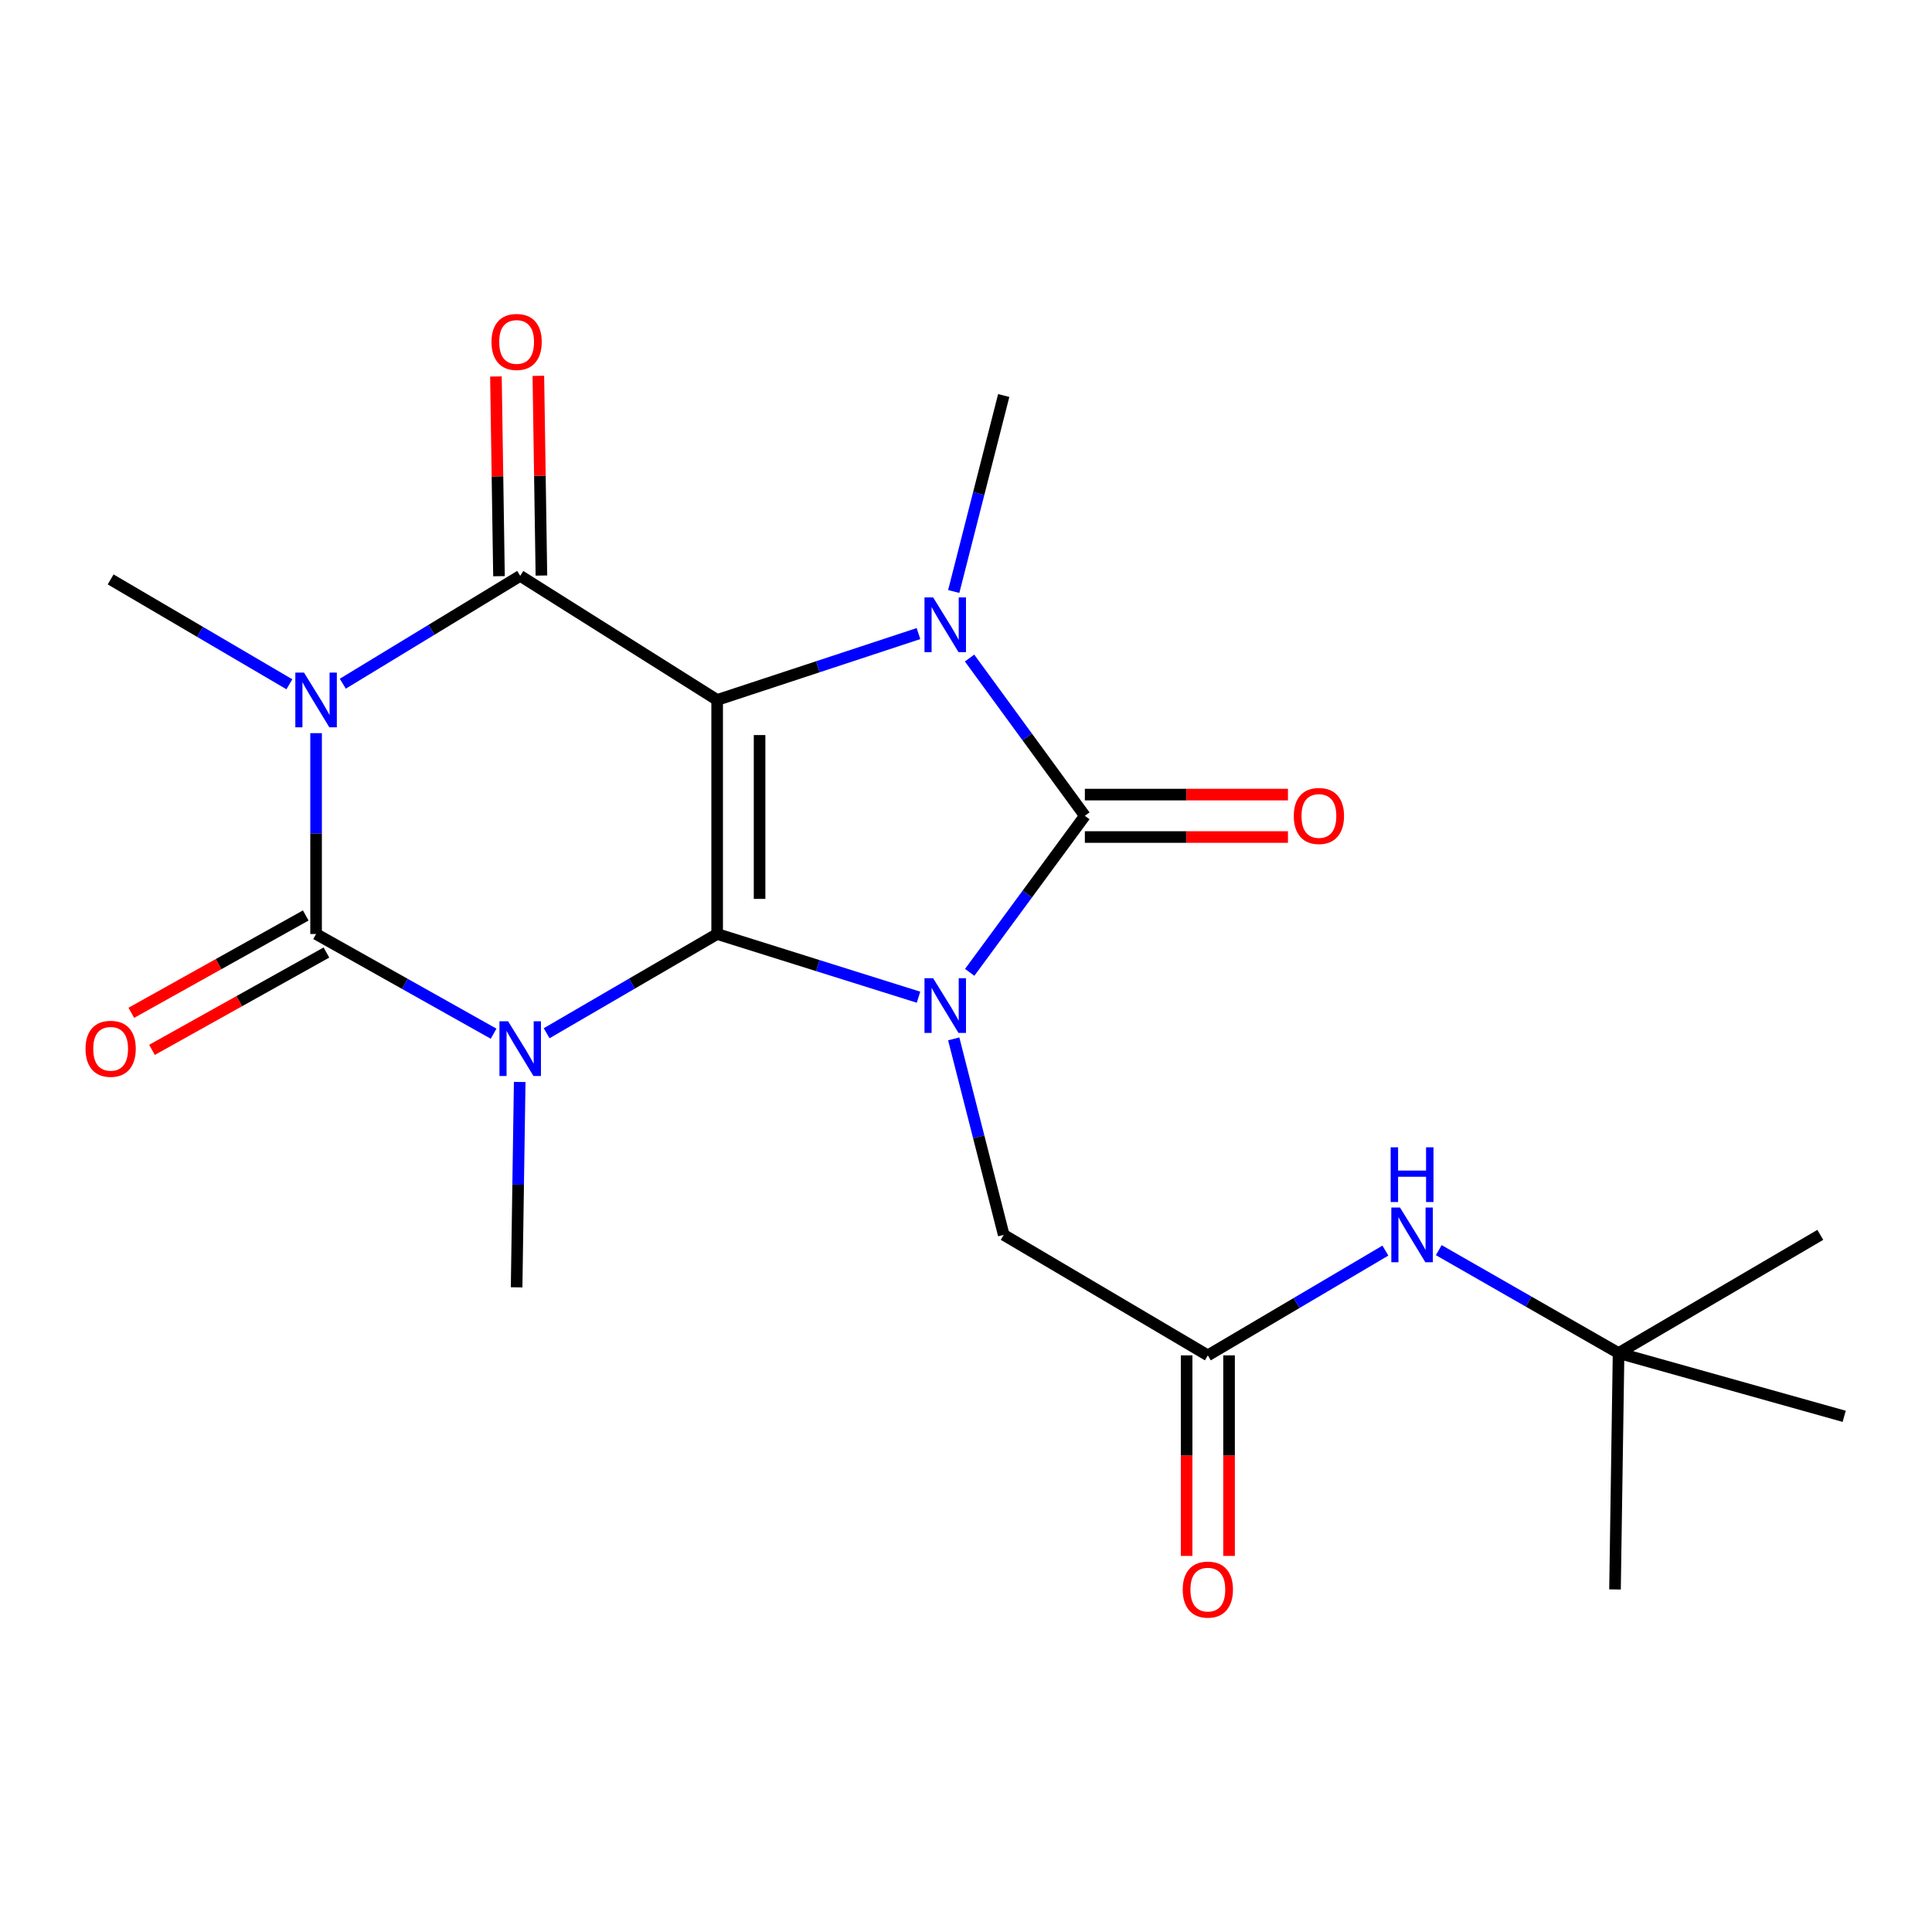 <?xml version='1.0' encoding='iso-8859-1'?>
<svg version='1.1' baseProfile='full'
              xmlns='http://www.w3.org/2000/svg'
                      xmlns:rdkit='http://www.rdkit.org/xml'
                      xmlns:xlink='http://www.w3.org/1999/xlink'
                  xml:space='preserve'
width='1000px' height='1000px' viewBox='0 0 1000 1000'>
<!-- END OF HEADER -->
<rect style='opacity:1.0;fill:#FFFFFF;stroke:none' width='1000' height='1000' x='0' y='0'> </rect>
<path class='bond-0' d='M 371.195,483.438 L 371.195,362.293' style='fill:none;fill-rule:evenodd;stroke:#000000;stroke-width:6px;stroke-linecap:butt;stroke-linejoin:miter;stroke-opacity:1' />
<path class='bond-0' d='M 393.157,465.266 L 393.157,380.465' style='fill:none;fill-rule:evenodd;stroke:#000000;stroke-width:6px;stroke-linecap:butt;stroke-linejoin:miter;stroke-opacity:1' />
<path class='bond-1' d='M 371.195,483.438 L 423.307,499.795' style='fill:none;fill-rule:evenodd;stroke:#000000;stroke-width:6px;stroke-linecap:butt;stroke-linejoin:miter;stroke-opacity:1' />
<path class='bond-1' d='M 423.307,499.795 L 475.42,516.151' style='fill:none;fill-rule:evenodd;stroke:#0000FF;stroke-width:6px;stroke-linecap:butt;stroke-linejoin:miter;stroke-opacity:1' />
<path class='bond-2' d='M 371.195,483.438 L 327.069,509.122' style='fill:none;fill-rule:evenodd;stroke:#000000;stroke-width:6px;stroke-linecap:butt;stroke-linejoin:miter;stroke-opacity:1' />
<path class='bond-2' d='M 327.069,509.122 L 282.943,534.805' style='fill:none;fill-rule:evenodd;stroke:#0000FF;stroke-width:6px;stroke-linecap:butt;stroke-linejoin:miter;stroke-opacity:1' />
<path class='bond-6' d='M 371.195,362.293 L 269.254,298.066' style='fill:none;fill-rule:evenodd;stroke:#000000;stroke-width:6px;stroke-linecap:butt;stroke-linejoin:miter;stroke-opacity:1' />
<path class='bond-7' d='M 371.195,362.293 L 423.3,345.12' style='fill:none;fill-rule:evenodd;stroke:#000000;stroke-width:6px;stroke-linecap:butt;stroke-linejoin:miter;stroke-opacity:1' />
<path class='bond-7' d='M 423.3,345.12 L 475.406,327.947' style='fill:none;fill-rule:evenodd;stroke:#0000FF;stroke-width:6px;stroke-linecap:butt;stroke-linejoin:miter;stroke-opacity:1' />
<path class='bond-5' d='M 501.914,503.284 L 531.717,462.773' style='fill:none;fill-rule:evenodd;stroke:#0000FF;stroke-width:6px;stroke-linecap:butt;stroke-linejoin:miter;stroke-opacity:1' />
<path class='bond-5' d='M 531.717,462.773 L 561.521,422.262' style='fill:none;fill-rule:evenodd;stroke:#000000;stroke-width:6px;stroke-linecap:butt;stroke-linejoin:miter;stroke-opacity:1' />
<path class='bond-8' d='M 493.647,537.715 L 506.586,588.438' style='fill:none;fill-rule:evenodd;stroke:#0000FF;stroke-width:6px;stroke-linecap:butt;stroke-linejoin:miter;stroke-opacity:1' />
<path class='bond-8' d='M 506.586,588.438 L 519.525,639.162' style='fill:none;fill-rule:evenodd;stroke:#000000;stroke-width:6px;stroke-linecap:butt;stroke-linejoin:miter;stroke-opacity:1' />
<path class='bond-4' d='M 255.485,535.04 L 209.544,509.239' style='fill:none;fill-rule:evenodd;stroke:#0000FF;stroke-width:6px;stroke-linecap:butt;stroke-linejoin:miter;stroke-opacity:1' />
<path class='bond-4' d='M 209.544,509.239 L 163.604,483.438' style='fill:none;fill-rule:evenodd;stroke:#000000;stroke-width:6px;stroke-linecap:butt;stroke-linejoin:miter;stroke-opacity:1' />
<path class='bond-14' d='M 268.995,560.022 L 268.197,613.172' style='fill:none;fill-rule:evenodd;stroke:#0000FF;stroke-width:6px;stroke-linecap:butt;stroke-linejoin:miter;stroke-opacity:1' />
<path class='bond-14' d='M 268.197,613.172 L 267.399,666.322' style='fill:none;fill-rule:evenodd;stroke:#000000;stroke-width:6px;stroke-linecap:butt;stroke-linejoin:miter;stroke-opacity:1' />
<path class='bond-3' d='M 163.604,379.481 L 163.604,431.46' style='fill:none;fill-rule:evenodd;stroke:#0000FF;stroke-width:6px;stroke-linecap:butt;stroke-linejoin:miter;stroke-opacity:1' />
<path class='bond-3' d='M 163.604,431.46 L 163.604,483.438' style='fill:none;fill-rule:evenodd;stroke:#000000;stroke-width:6px;stroke-linecap:butt;stroke-linejoin:miter;stroke-opacity:1' />
<path class='bond-17' d='M 149.782,354.183 L 103.526,327.046' style='fill:none;fill-rule:evenodd;stroke:#0000FF;stroke-width:6px;stroke-linecap:butt;stroke-linejoin:miter;stroke-opacity:1' />
<path class='bond-17' d='M 103.526,327.046 L 57.271,299.908' style='fill:none;fill-rule:evenodd;stroke:#000000;stroke-width:6px;stroke-linecap:butt;stroke-linejoin:miter;stroke-opacity:1' />
<path class='bond-23' d='M 177.435,353.885 L 223.345,325.975' style='fill:none;fill-rule:evenodd;stroke:#0000FF;stroke-width:6px;stroke-linecap:butt;stroke-linejoin:miter;stroke-opacity:1' />
<path class='bond-23' d='M 223.345,325.975 L 269.254,298.066' style='fill:none;fill-rule:evenodd;stroke:#000000;stroke-width:6px;stroke-linecap:butt;stroke-linejoin:miter;stroke-opacity:1' />
<path class='bond-10' d='M 158.253,473.849 L 113.109,499.04' style='fill:none;fill-rule:evenodd;stroke:#000000;stroke-width:6px;stroke-linecap:butt;stroke-linejoin:miter;stroke-opacity:1' />
<path class='bond-10' d='M 113.109,499.04 L 67.964,524.231' style='fill:none;fill-rule:evenodd;stroke:#FF0000;stroke-width:6px;stroke-linecap:butt;stroke-linejoin:miter;stroke-opacity:1' />
<path class='bond-10' d='M 168.955,493.027 L 123.81,518.218' style='fill:none;fill-rule:evenodd;stroke:#000000;stroke-width:6px;stroke-linecap:butt;stroke-linejoin:miter;stroke-opacity:1' />
<path class='bond-10' d='M 123.81,518.218 L 78.666,543.409' style='fill:none;fill-rule:evenodd;stroke:#FF0000;stroke-width:6px;stroke-linecap:butt;stroke-linejoin:miter;stroke-opacity:1' />
<path class='bond-11' d='M 561.521,433.243 L 614.08,433.243' style='fill:none;fill-rule:evenodd;stroke:#000000;stroke-width:6px;stroke-linecap:butt;stroke-linejoin:miter;stroke-opacity:1' />
<path class='bond-11' d='M 614.08,433.243 L 666.638,433.243' style='fill:none;fill-rule:evenodd;stroke:#FF0000;stroke-width:6px;stroke-linecap:butt;stroke-linejoin:miter;stroke-opacity:1' />
<path class='bond-11' d='M 561.521,411.28 L 614.08,411.28' style='fill:none;fill-rule:evenodd;stroke:#000000;stroke-width:6px;stroke-linecap:butt;stroke-linejoin:miter;stroke-opacity:1' />
<path class='bond-11' d='M 614.08,411.28 L 666.638,411.28' style='fill:none;fill-rule:evenodd;stroke:#FF0000;stroke-width:6px;stroke-linecap:butt;stroke-linejoin:miter;stroke-opacity:1' />
<path class='bond-22' d='M 561.521,422.262 L 531.681,381.433' style='fill:none;fill-rule:evenodd;stroke:#000000;stroke-width:6px;stroke-linecap:butt;stroke-linejoin:miter;stroke-opacity:1' />
<path class='bond-22' d='M 531.681,381.433 L 501.84,340.605' style='fill:none;fill-rule:evenodd;stroke:#0000FF;stroke-width:6px;stroke-linecap:butt;stroke-linejoin:miter;stroke-opacity:1' />
<path class='bond-12' d='M 280.234,297.898 L 279.443,246.213' style='fill:none;fill-rule:evenodd;stroke:#000000;stroke-width:6px;stroke-linecap:butt;stroke-linejoin:miter;stroke-opacity:1' />
<path class='bond-12' d='M 279.443,246.213 L 278.652,194.529' style='fill:none;fill-rule:evenodd;stroke:#FF0000;stroke-width:6px;stroke-linecap:butt;stroke-linejoin:miter;stroke-opacity:1' />
<path class='bond-12' d='M 258.274,298.234 L 257.483,246.55' style='fill:none;fill-rule:evenodd;stroke:#000000;stroke-width:6px;stroke-linecap:butt;stroke-linejoin:miter;stroke-opacity:1' />
<path class='bond-12' d='M 257.483,246.55 L 256.692,194.865' style='fill:none;fill-rule:evenodd;stroke:#FF0000;stroke-width:6px;stroke-linecap:butt;stroke-linejoin:miter;stroke-opacity:1' />
<path class='bond-18' d='M 493.647,306.161 L 506.586,255.438' style='fill:none;fill-rule:evenodd;stroke:#0000FF;stroke-width:6px;stroke-linecap:butt;stroke-linejoin:miter;stroke-opacity:1' />
<path class='bond-18' d='M 506.586,255.438 L 519.525,204.715' style='fill:none;fill-rule:evenodd;stroke:#000000;stroke-width:6px;stroke-linecap:butt;stroke-linejoin:miter;stroke-opacity:1' />
<path class='bond-9' d='M 519.525,639.162 L 625.175,701.534' style='fill:none;fill-rule:evenodd;stroke:#000000;stroke-width:6px;stroke-linecap:butt;stroke-linejoin:miter;stroke-opacity:1' />
<path class='bond-13' d='M 625.175,701.534 L 671.126,674.422' style='fill:none;fill-rule:evenodd;stroke:#000000;stroke-width:6px;stroke-linecap:butt;stroke-linejoin:miter;stroke-opacity:1' />
<path class='bond-13' d='M 671.126,674.422 L 717.077,647.309' style='fill:none;fill-rule:evenodd;stroke:#0000FF;stroke-width:6px;stroke-linecap:butt;stroke-linejoin:miter;stroke-opacity:1' />
<path class='bond-15' d='M 614.194,701.534 L 614.194,753.439' style='fill:none;fill-rule:evenodd;stroke:#000000;stroke-width:6px;stroke-linecap:butt;stroke-linejoin:miter;stroke-opacity:1' />
<path class='bond-15' d='M 614.194,753.439 L 614.194,805.343' style='fill:none;fill-rule:evenodd;stroke:#FF0000;stroke-width:6px;stroke-linecap:butt;stroke-linejoin:miter;stroke-opacity:1' />
<path class='bond-15' d='M 636.156,701.534 L 636.156,753.439' style='fill:none;fill-rule:evenodd;stroke:#000000;stroke-width:6px;stroke-linecap:butt;stroke-linejoin:miter;stroke-opacity:1' />
<path class='bond-15' d='M 636.156,753.439 L 636.156,805.343' style='fill:none;fill-rule:evenodd;stroke:#FF0000;stroke-width:6px;stroke-linecap:butt;stroke-linejoin:miter;stroke-opacity:1' />
<path class='bond-16' d='M 744.705,647.073 L 791.236,673.712' style='fill:none;fill-rule:evenodd;stroke:#0000FF;stroke-width:6px;stroke-linecap:butt;stroke-linejoin:miter;stroke-opacity:1' />
<path class='bond-16' d='M 791.236,673.712 L 837.768,700.351' style='fill:none;fill-rule:evenodd;stroke:#000000;stroke-width:6px;stroke-linecap:butt;stroke-linejoin:miter;stroke-opacity:1' />
<path class='bond-19' d='M 837.768,700.351 L 835.926,822.692' style='fill:none;fill-rule:evenodd;stroke:#000000;stroke-width:6px;stroke-linecap:butt;stroke-linejoin:miter;stroke-opacity:1' />
<path class='bond-20' d='M 837.768,700.351 L 942.186,639.162' style='fill:none;fill-rule:evenodd;stroke:#000000;stroke-width:6px;stroke-linecap:butt;stroke-linejoin:miter;stroke-opacity:1' />
<path class='bond-21' d='M 837.768,700.351 L 954.545,733.087' style='fill:none;fill-rule:evenodd;stroke:#000000;stroke-width:6px;stroke-linecap:butt;stroke-linejoin:miter;stroke-opacity:1' />
<path  class='atom-2' d='M 482.993 506.333
L 492.273 521.333
Q 493.193 522.813, 494.673 525.493
Q 496.153 528.173, 496.233 528.333
L 496.233 506.333
L 499.993 506.333
L 499.993 534.653
L 496.113 534.653
L 486.153 518.253
Q 484.993 516.333, 483.753 514.133
Q 482.553 511.933, 482.193 511.253
L 482.193 534.653
L 478.513 534.653
L 478.513 506.333
L 482.993 506.333
' fill='#0000FF'/>
<path  class='atom-3' d='M 262.994 528.613
L 272.274 543.613
Q 273.194 545.093, 274.674 547.773
Q 276.154 550.453, 276.234 550.613
L 276.234 528.613
L 279.994 528.613
L 279.994 556.933
L 276.114 556.933
L 266.154 540.533
Q 264.994 538.613, 263.754 536.413
Q 262.554 534.213, 262.194 533.533
L 262.194 556.933
L 258.514 556.933
L 258.514 528.613
L 262.994 528.613
' fill='#0000FF'/>
<path  class='atom-4' d='M 157.344 348.133
L 166.624 363.133
Q 167.544 364.613, 169.024 367.293
Q 170.504 369.973, 170.584 370.133
L 170.584 348.133
L 174.344 348.133
L 174.344 376.453
L 170.464 376.453
L 160.504 360.053
Q 159.344 358.133, 158.104 355.933
Q 156.904 353.733, 156.544 353.053
L 156.544 376.453
L 152.864 376.453
L 152.864 348.133
L 157.344 348.133
' fill='#0000FF'/>
<path  class='atom-8' d='M 482.993 309.223
L 492.273 324.223
Q 493.193 325.703, 494.673 328.383
Q 496.153 331.063, 496.233 331.223
L 496.233 309.223
L 499.993 309.223
L 499.993 337.543
L 496.113 337.543
L 486.153 321.143
Q 484.993 319.223, 483.753 317.023
Q 482.553 314.823, 482.193 314.143
L 482.193 337.543
L 478.513 337.543
L 478.513 309.223
L 482.993 309.223
' fill='#0000FF'/>
<path  class='atom-11' d='M 44.271 542.853
Q 44.271 536.053, 47.631 532.253
Q 50.991 528.453, 57.271 528.453
Q 63.551 528.453, 66.911 532.253
Q 70.271 536.053, 70.271 542.853
Q 70.271 549.733, 66.871 553.653
Q 63.471 557.533, 57.271 557.533
Q 51.031 557.533, 47.631 553.653
Q 44.271 549.773, 44.271 542.853
M 57.271 554.333
Q 61.591 554.333, 63.911 551.453
Q 66.271 548.533, 66.271 542.853
Q 66.271 537.293, 63.911 534.493
Q 61.591 531.653, 57.271 531.653
Q 52.951 531.653, 50.591 534.453
Q 48.271 537.253, 48.271 542.853
Q 48.271 548.573, 50.591 551.453
Q 52.951 554.333, 57.271 554.333
' fill='#FF0000'/>
<path  class='atom-12' d='M 669.667 422.342
Q 669.667 415.542, 673.027 411.742
Q 676.387 407.942, 682.667 407.942
Q 688.947 407.942, 692.307 411.742
Q 695.667 415.542, 695.667 422.342
Q 695.667 429.222, 692.267 433.142
Q 688.867 437.022, 682.667 437.022
Q 676.427 437.022, 673.027 433.142
Q 669.667 429.262, 669.667 422.342
M 682.667 433.822
Q 686.987 433.822, 689.307 430.942
Q 691.667 428.022, 691.667 422.342
Q 691.667 416.782, 689.307 413.982
Q 686.987 411.142, 682.667 411.142
Q 678.347 411.142, 675.987 413.942
Q 673.667 416.742, 673.667 422.342
Q 673.667 428.062, 675.987 430.942
Q 678.347 433.822, 682.667 433.822
' fill='#FF0000'/>
<path  class='atom-13' d='M 254.399 176.988
Q 254.399 170.188, 257.759 166.388
Q 261.119 162.588, 267.399 162.588
Q 273.679 162.588, 277.039 166.388
Q 280.399 170.188, 280.399 176.988
Q 280.399 183.868, 276.999 187.788
Q 273.599 191.668, 267.399 191.668
Q 261.159 191.668, 257.759 187.788
Q 254.399 183.908, 254.399 176.988
M 267.399 188.468
Q 271.719 188.468, 274.039 185.588
Q 276.399 182.668, 276.399 176.988
Q 276.399 171.428, 274.039 168.628
Q 271.719 165.788, 267.399 165.788
Q 263.079 165.788, 260.719 168.588
Q 258.399 171.388, 258.399 176.988
Q 258.399 182.708, 260.719 185.588
Q 263.079 188.468, 267.399 188.468
' fill='#FF0000'/>
<path  class='atom-14' d='M 724.626 625.002
L 733.906 640.002
Q 734.826 641.482, 736.306 644.162
Q 737.786 646.842, 737.866 647.002
L 737.866 625.002
L 741.626 625.002
L 741.626 653.322
L 737.746 653.322
L 727.786 636.922
Q 726.626 635.002, 725.386 632.802
Q 724.186 630.602, 723.826 629.922
L 723.826 653.322
L 720.146 653.322
L 720.146 625.002
L 724.626 625.002
' fill='#0000FF'/>
<path  class='atom-14' d='M 719.806 593.85
L 723.646 593.85
L 723.646 605.89
L 738.126 605.89
L 738.126 593.85
L 741.966 593.85
L 741.966 622.17
L 738.126 622.17
L 738.126 609.09
L 723.646 609.09
L 723.646 622.17
L 719.806 622.17
L 719.806 593.85
' fill='#0000FF'/>
<path  class='atom-16' d='M 612.175 822.772
Q 612.175 815.972, 615.535 812.172
Q 618.895 808.372, 625.175 808.372
Q 631.455 808.372, 634.815 812.172
Q 638.175 815.972, 638.175 822.772
Q 638.175 829.652, 634.775 833.572
Q 631.375 837.452, 625.175 837.452
Q 618.935 837.452, 615.535 833.572
Q 612.175 829.692, 612.175 822.772
M 625.175 834.252
Q 629.495 834.252, 631.815 831.372
Q 634.175 828.452, 634.175 822.772
Q 634.175 817.212, 631.815 814.412
Q 629.495 811.572, 625.175 811.572
Q 620.855 811.572, 618.495 814.372
Q 616.175 817.172, 616.175 822.772
Q 616.175 828.492, 618.495 831.372
Q 620.855 834.252, 625.175 834.252
' fill='#FF0000'/>
</svg>
